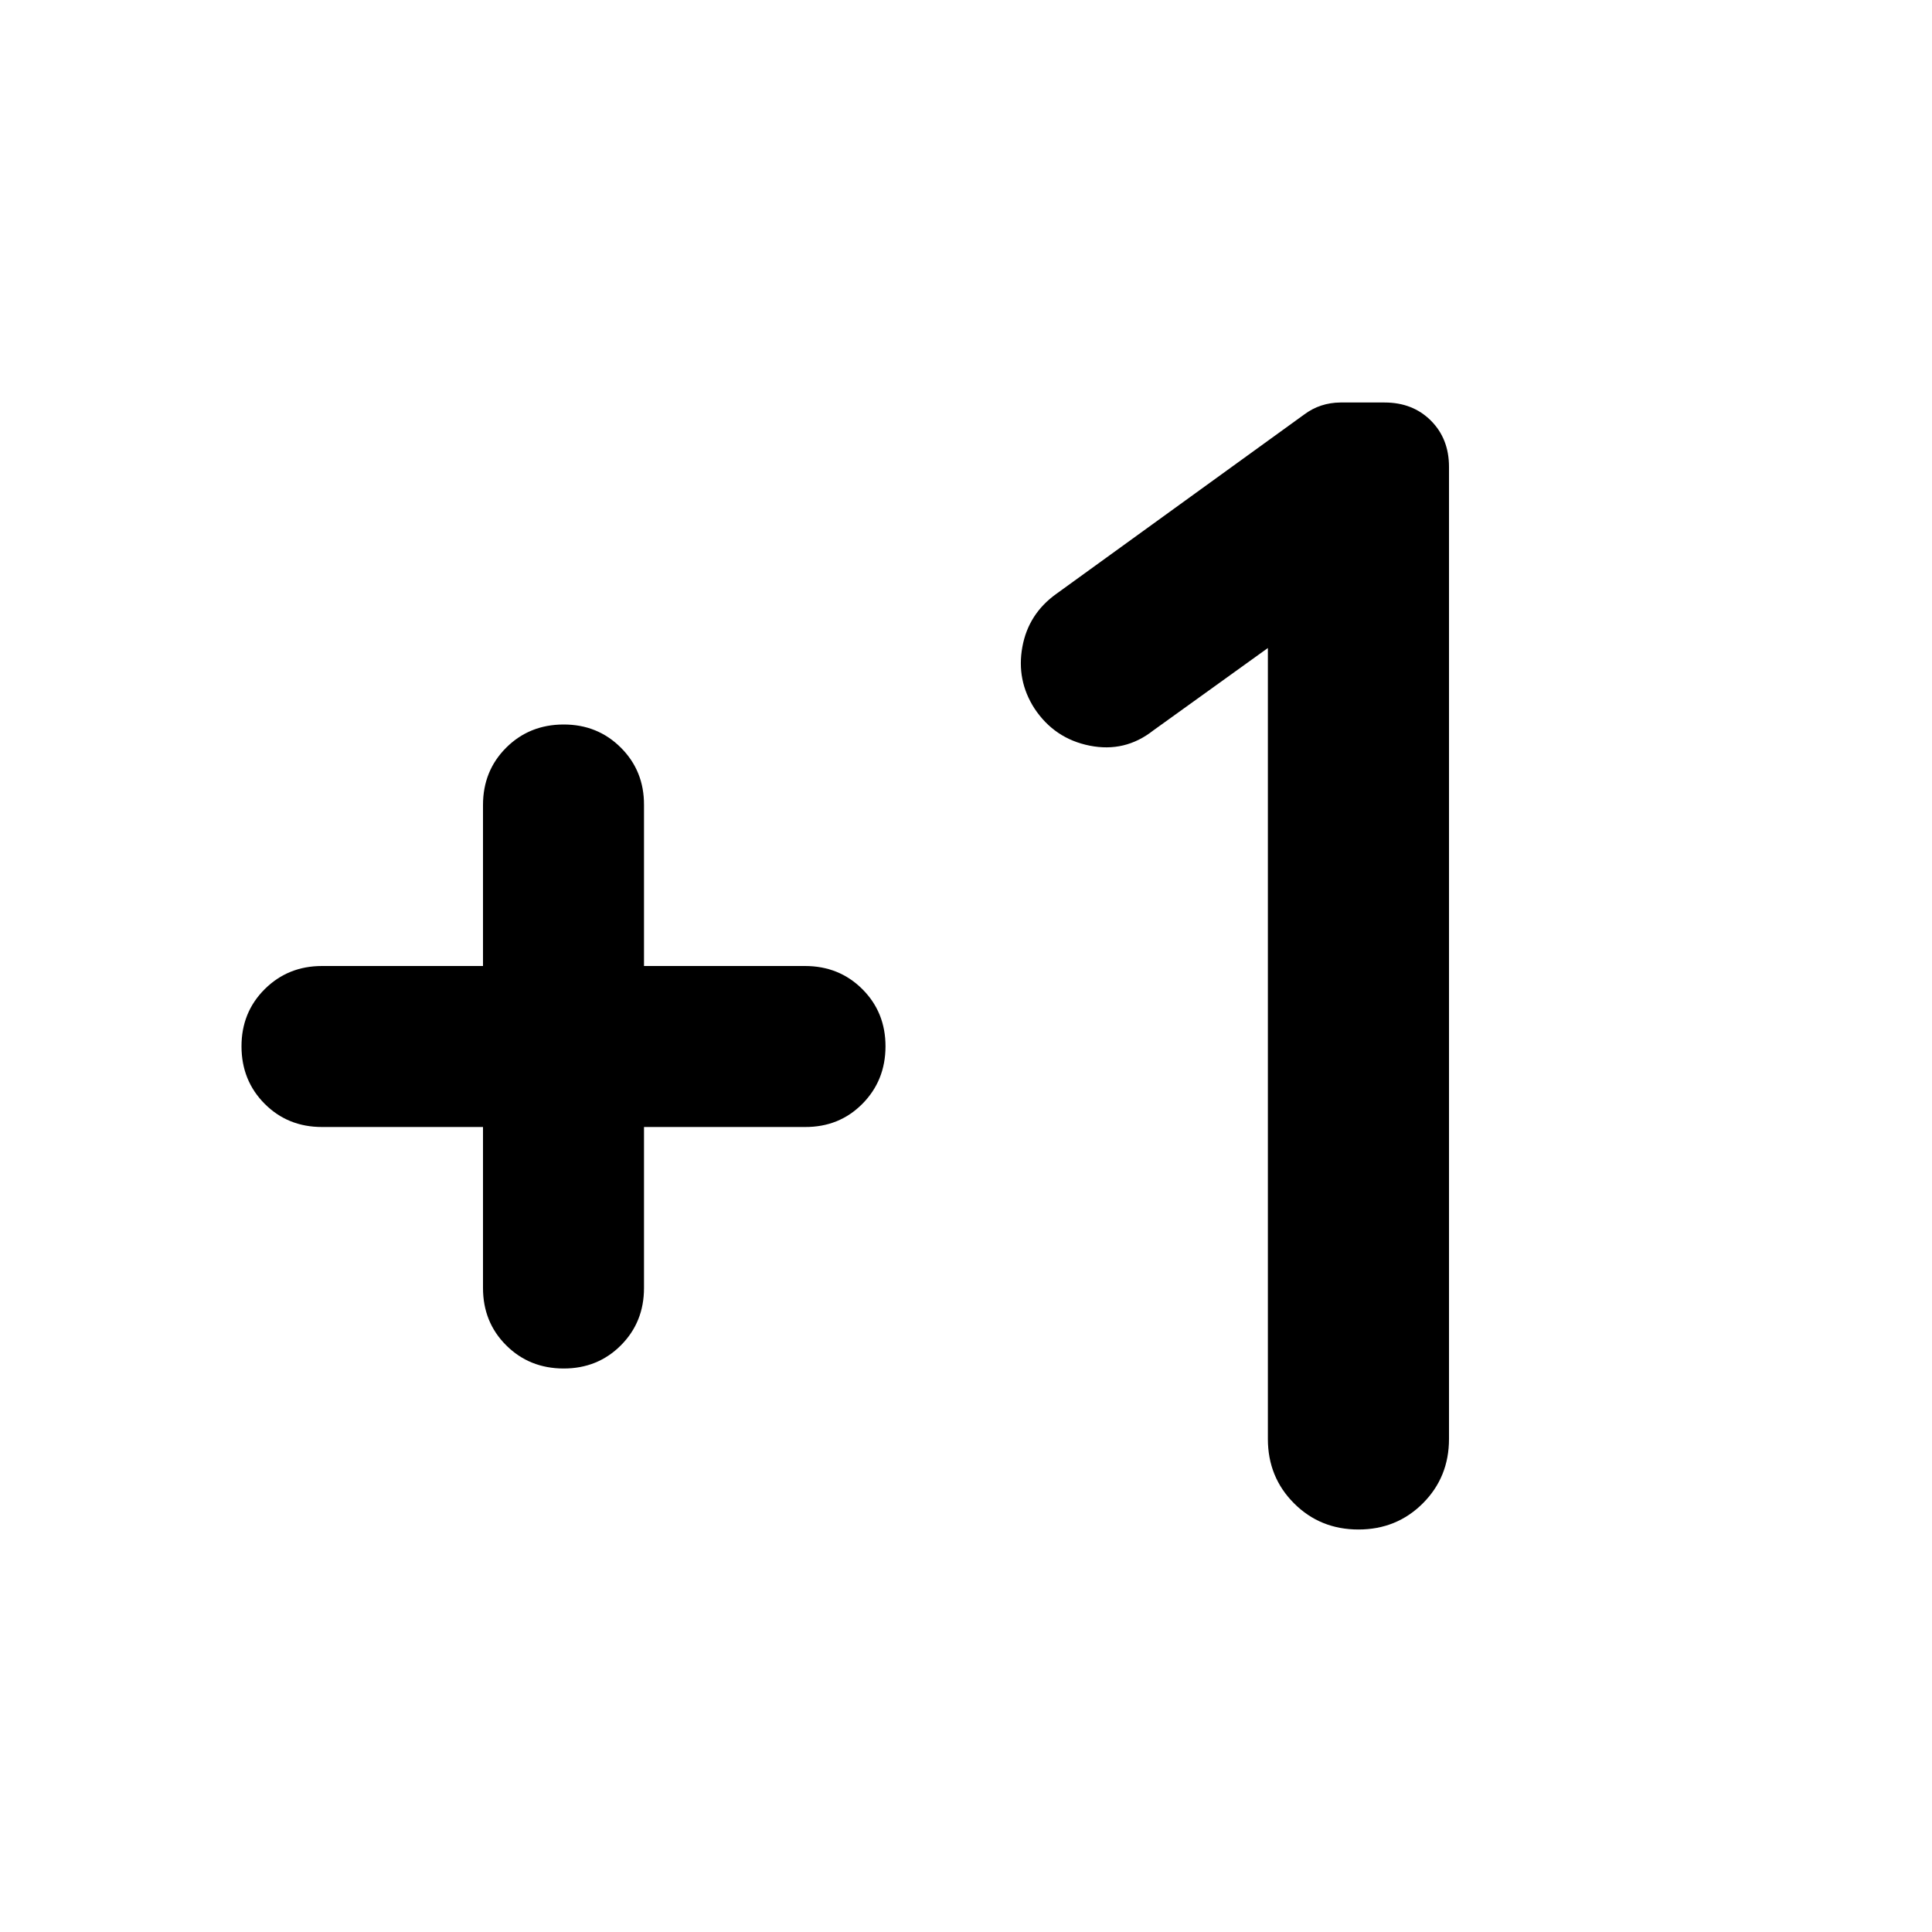 <?xml version="1.0" encoding="utf-8"?>
<!-- Generator: www.svgicons.com -->
<svg xmlns="http://www.w3.org/2000/svg" width="800" height="800" viewBox="0 0 24 24">
<path fill="currentColor" d="M6 14H4q-.425 0-.712-.288T3 13t.288-.712T4 12h2v-2q0-.425.288-.712T7 9t.713.288T8 10v2h2q.425 0 .713.288T11 13t-.288.713T10 14H8v2q0 .425-.288.713T7 17t-.712-.288T6 16zm9.75-5.95l-1.425 1.025q-.35.275-.788.188T12.85 8.8q-.225-.35-.15-.763t.425-.662L16.2 5.15q.1-.075.213-.112T16.65 5h.55q.35 0 .575.225T18 5.8v12.075q0 .475-.325.8t-.8.325t-.8-.325t-.325-.8z"/>
</svg>